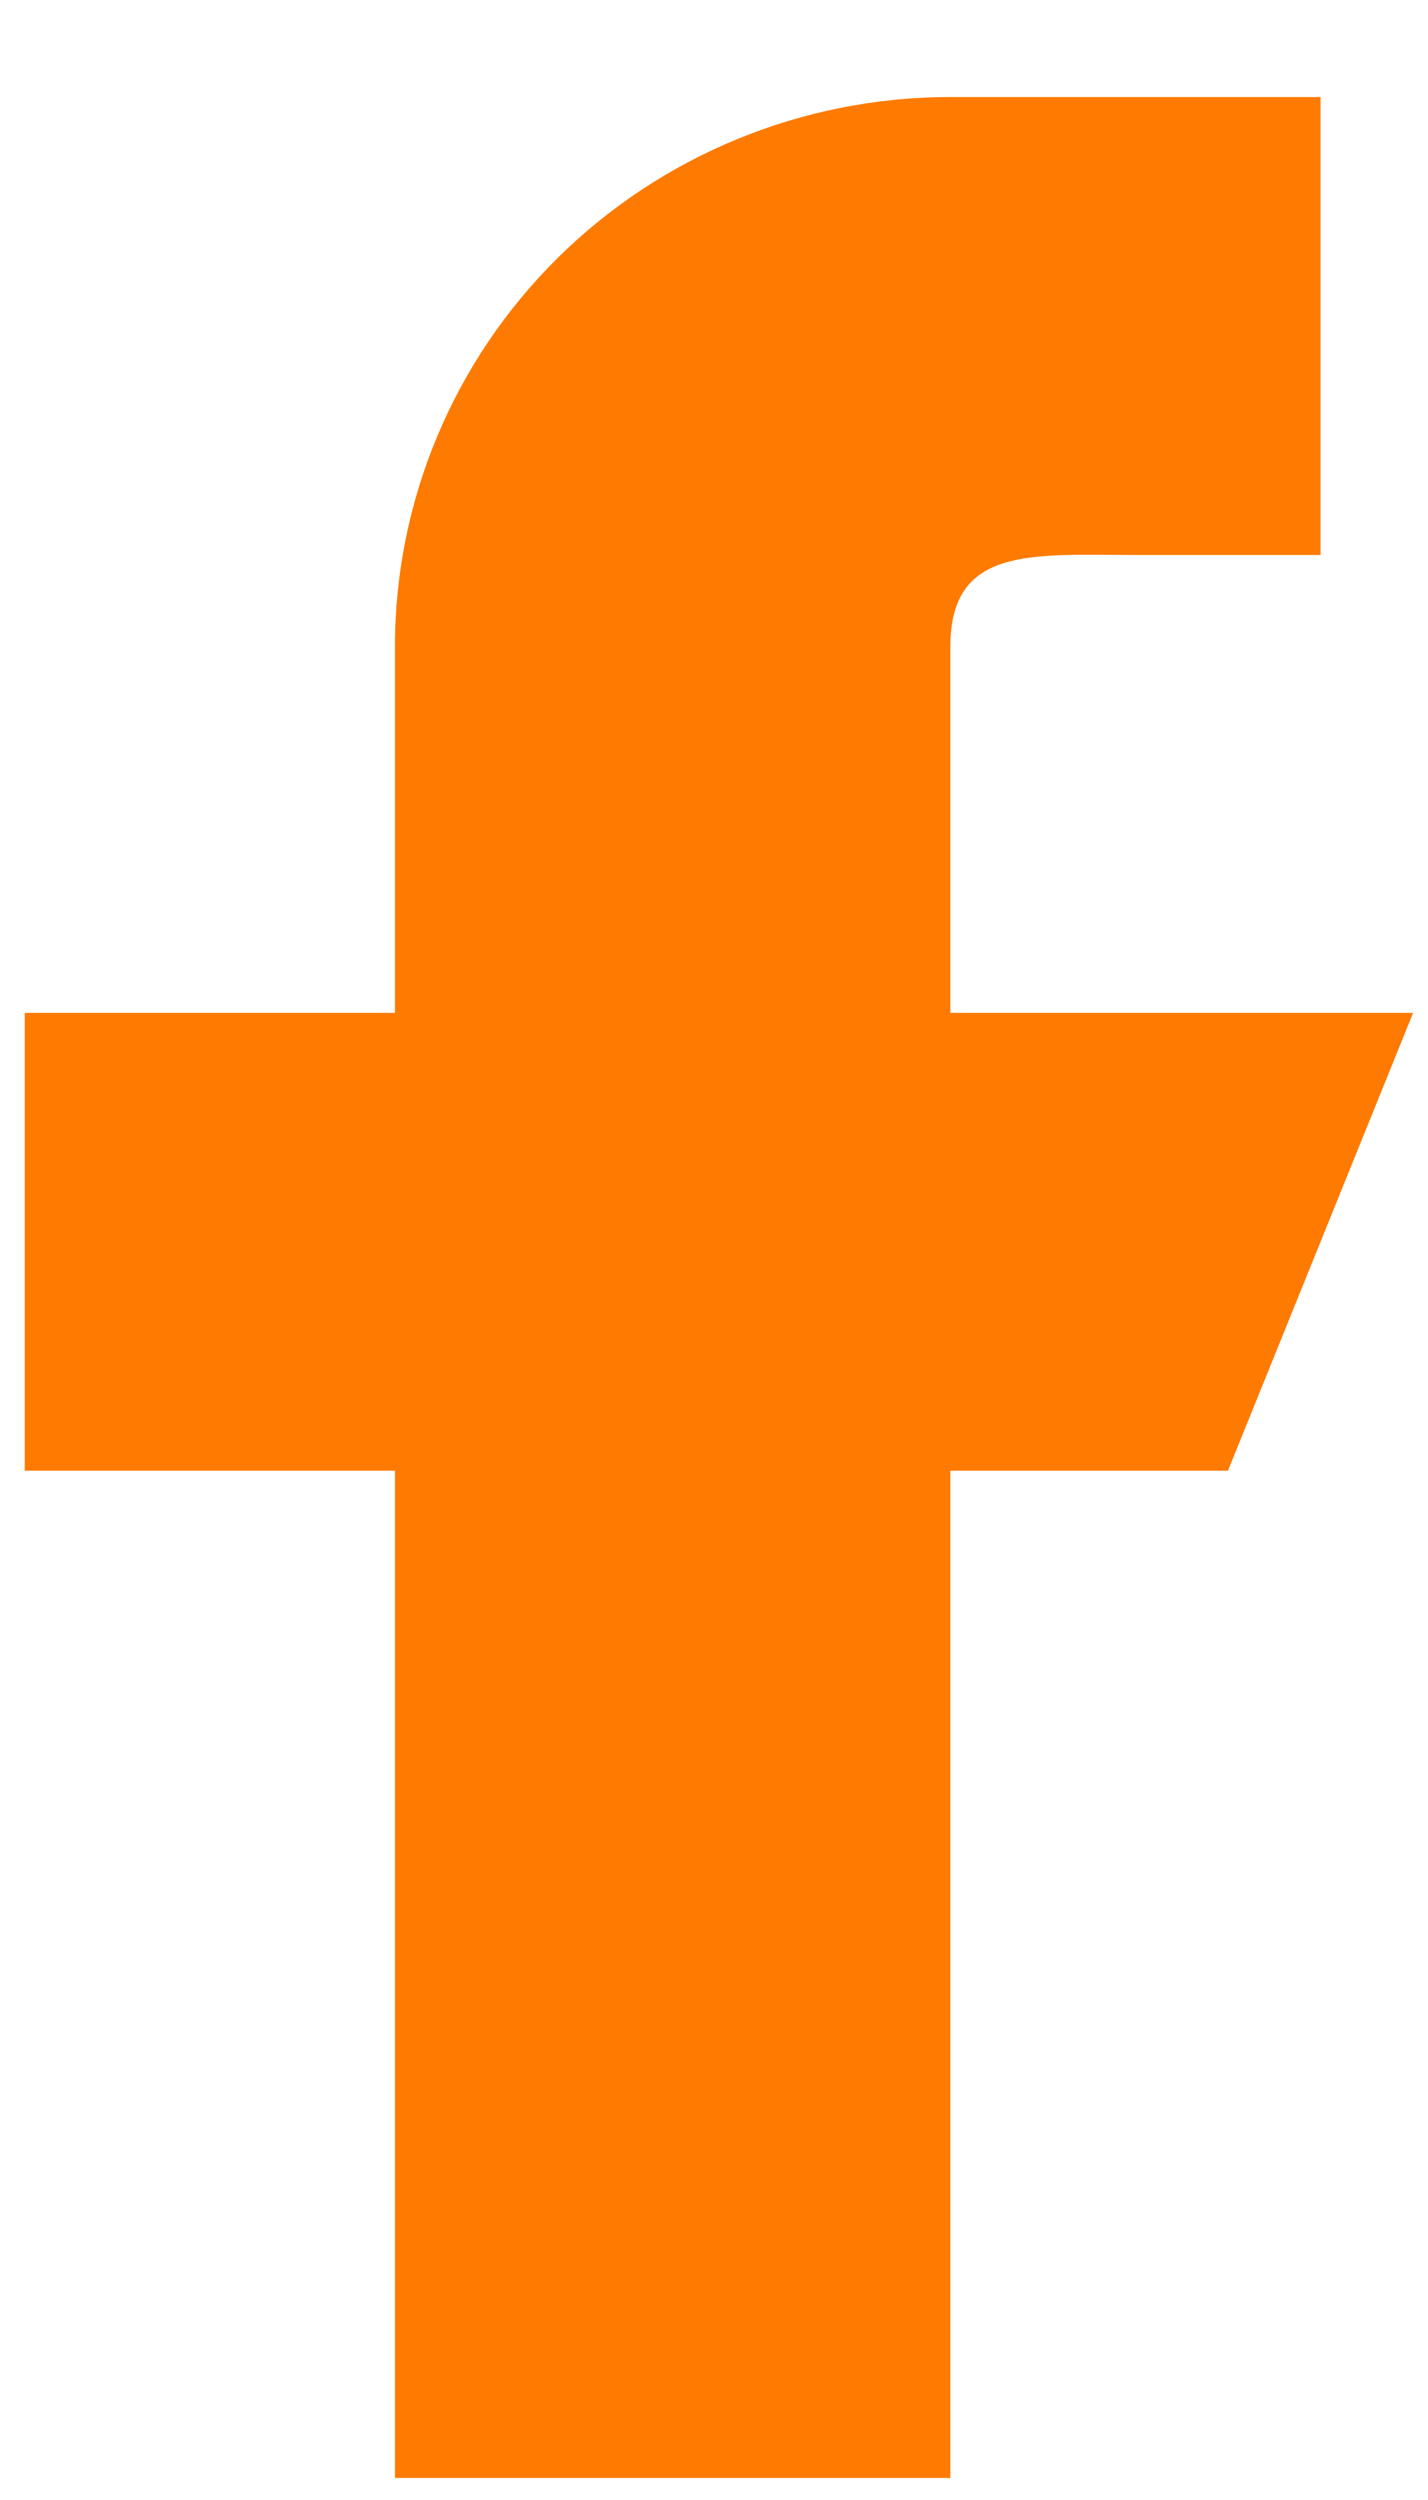 <svg width="12" height="21" viewBox="0 0 12 21" fill="none" xmlns="http://www.w3.org/2000/svg">
<path fill-rule="evenodd" clip-rule="evenodd" d="M11.875 8.508H7.986V5.431C7.986 4.582 8.683 4.662 9.541 4.662H11.097V0.815H7.986C6.748 0.815 5.561 1.302 4.686 2.167C3.811 3.033 3.319 4.207 3.319 5.431V8.508H0.208V12.354H3.319V20.815H7.986V12.354H10.319L11.875 8.508Z" fill="#FF7A00"/>
</svg>

